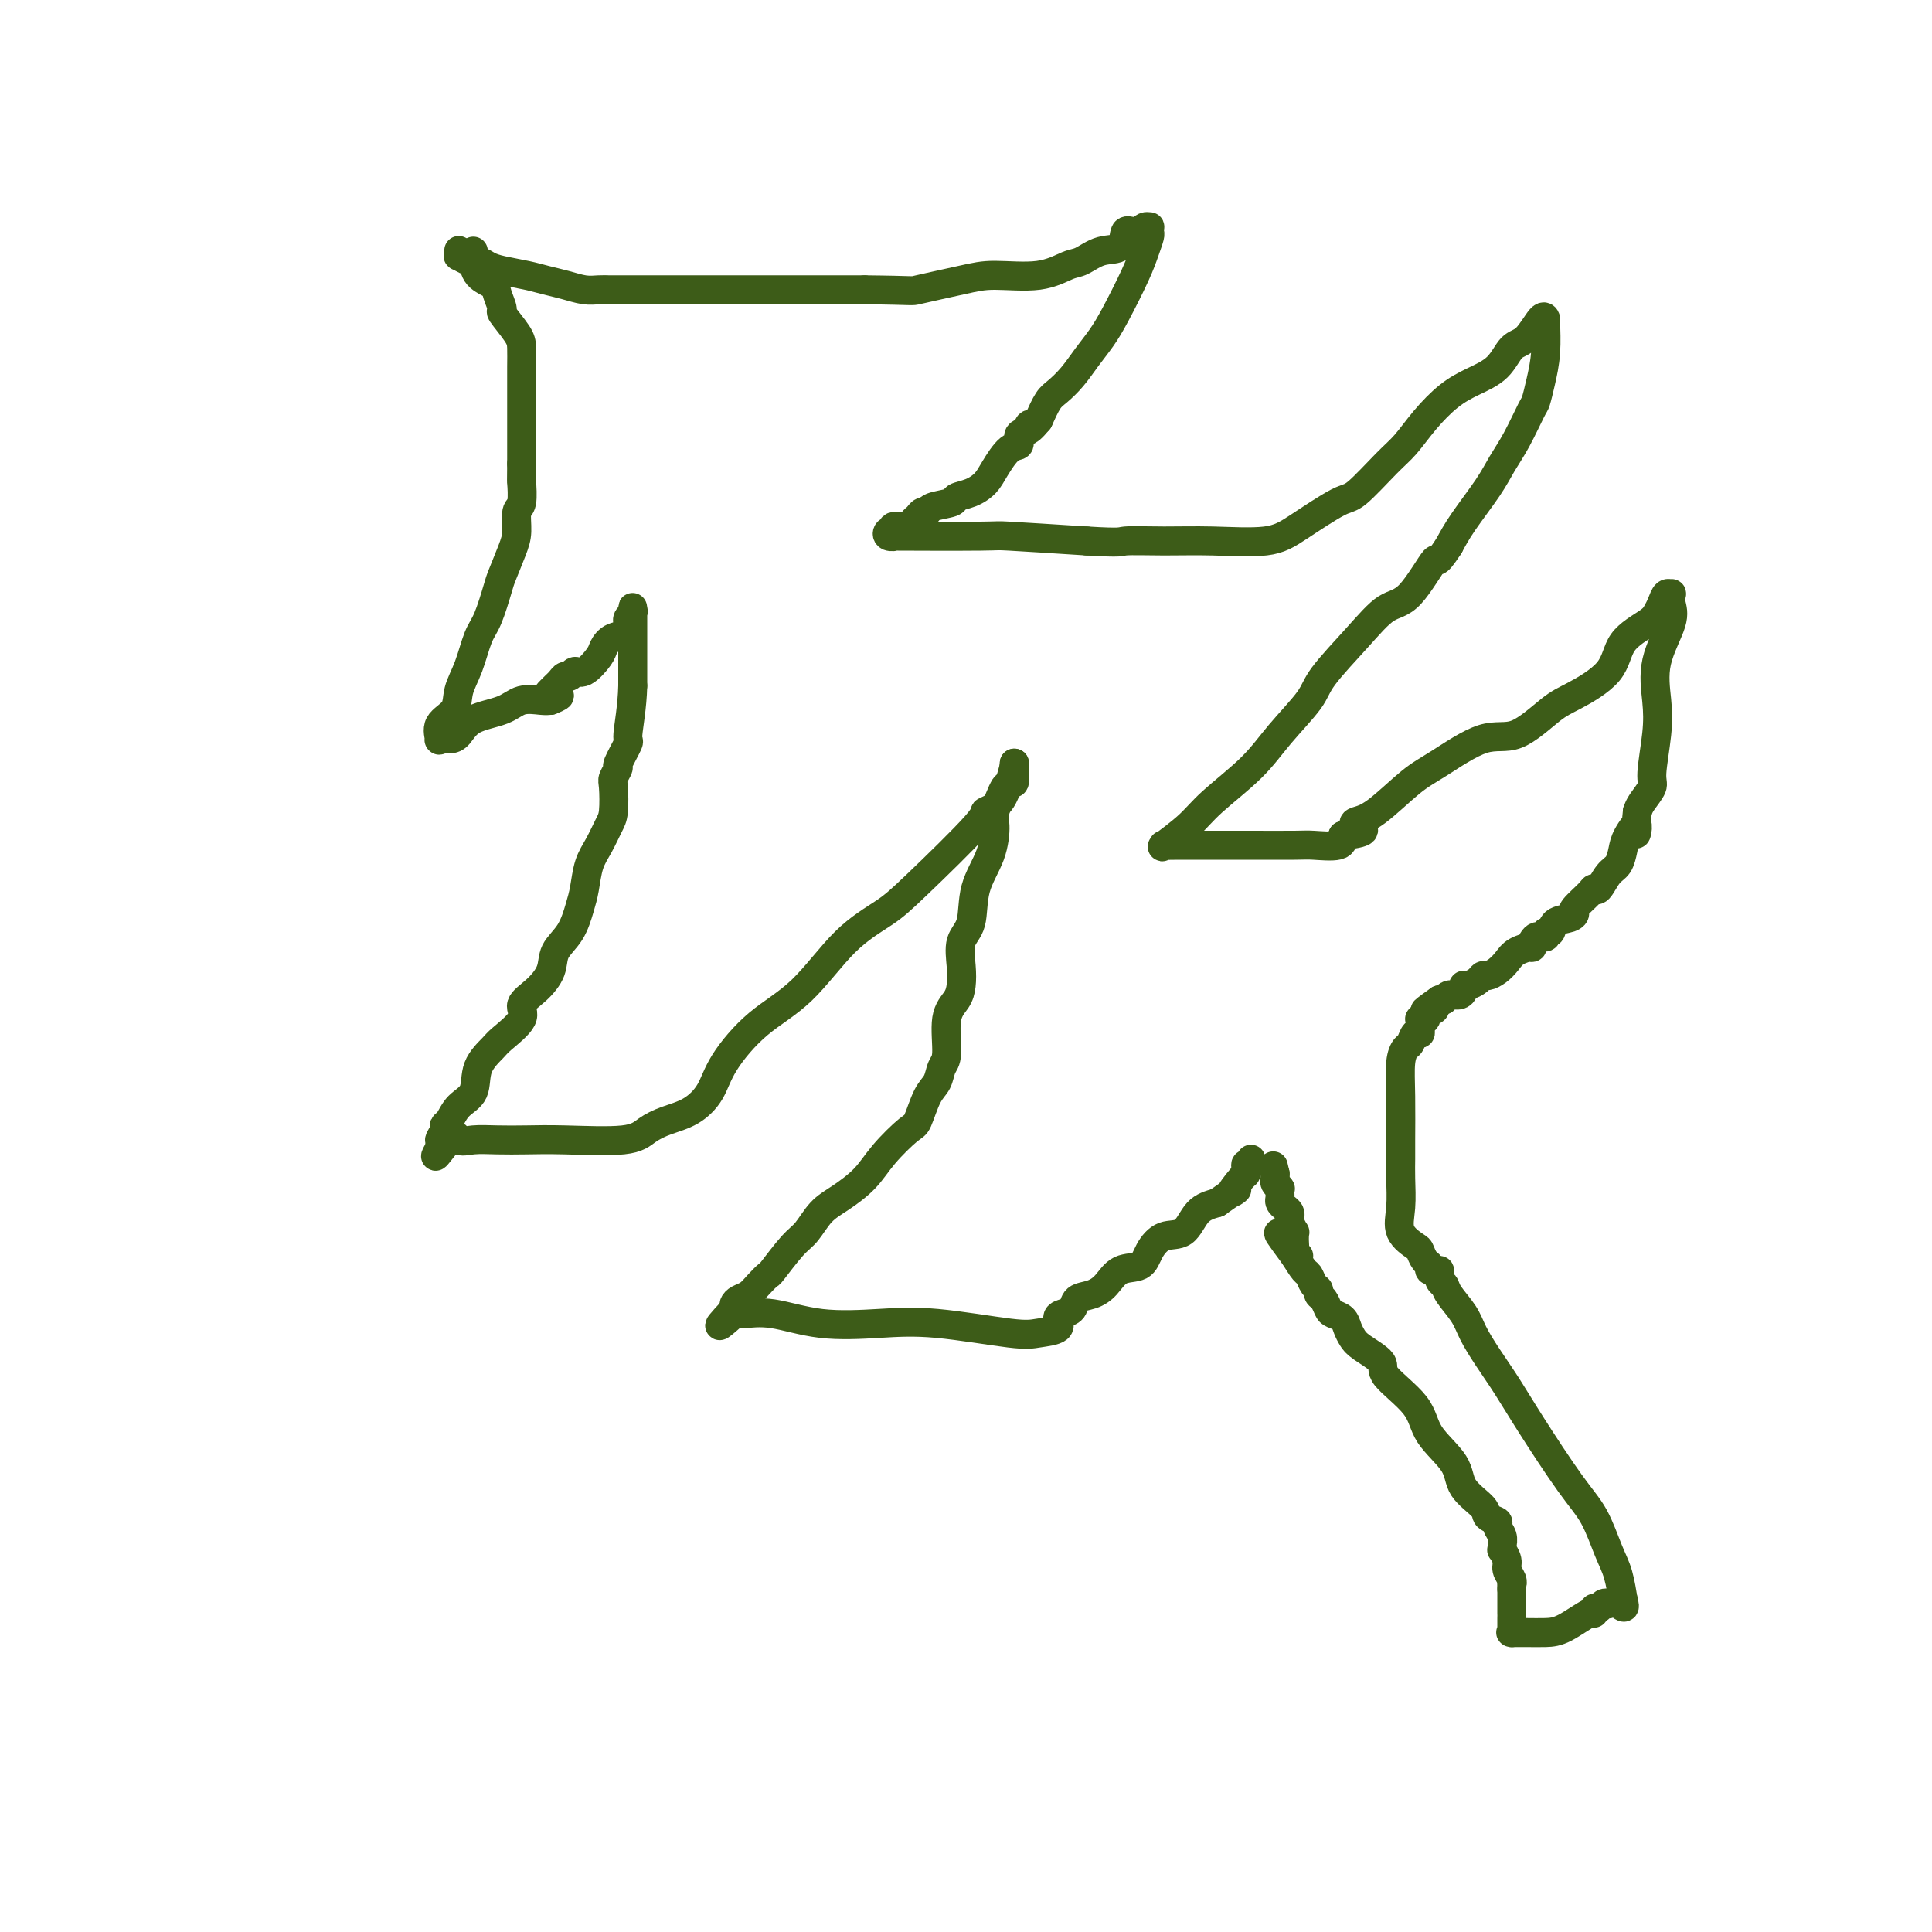 <svg viewBox='0 0 400 400' version='1.1' xmlns='http://www.w3.org/2000/svg' xmlns:xlink='http://www.w3.org/1999/xlink'><g fill='none' stroke='#3D5C18' stroke-width='6' stroke-linecap='round' stroke-linejoin='round'><path d='M98,52c0.007,0.387 0.015,0.774 0,1c-0.015,0.226 -0.052,0.292 0,1c0.052,0.708 0.193,2.057 1,3c0.807,0.943 2.279,1.481 3,2c0.721,0.519 0.691,1.019 1,2c0.309,0.981 0.959,2.442 1,3c0.041,0.558 -0.525,0.211 0,1c0.525,0.789 2.141,2.713 3,4c0.859,1.287 0.962,1.937 1,3c0.038,1.063 0.010,2.539 0,4c-0.010,1.461 -0.003,2.908 0,4c0.003,1.092 0.001,1.828 0,3c-0.001,1.172 -0.000,2.778 0,4c0.000,1.222 0.000,2.060 0,3c-0.000,0.940 -0.000,1.983 0,3c0.000,1.017 0.000,2.009 0,3'/><path d='M108,96c-0.017,4.394 -0.059,3.380 0,4c0.059,0.620 0.219,2.873 0,4c-0.219,1.127 -0.817,1.127 -1,2c-0.183,0.873 0.050,2.618 0,4c-0.050,1.382 -0.384,2.401 -1,4c-0.616,1.599 -1.516,3.778 -2,5c-0.484,1.222 -0.554,1.488 -1,3c-0.446,1.512 -1.269,4.271 -2,6c-0.731,1.729 -1.370,2.429 -2,4c-0.630,1.571 -1.250,4.012 -2,6c-0.750,1.988 -1.628,3.524 -2,5c-0.372,1.476 -0.237,2.893 -1,4c-0.763,1.107 -2.423,1.903 -3,3c-0.577,1.097 -0.072,2.494 0,3c0.072,0.506 -0.291,0.120 0,0c0.291,-0.120 1.234,0.027 2,0c0.766,-0.027 1.353,-0.228 2,-1c0.647,-0.772 1.353,-2.116 3,-3c1.647,-0.884 4.235,-1.309 6,-2c1.765,-0.691 2.706,-1.648 4,-2c1.294,-0.352 2.941,-0.101 4,0c1.059,0.101 1.529,0.050 2,0'/><path d='M114,145c3.571,-1.417 0.998,-0.958 0,-1c-0.998,-0.042 -0.422,-0.584 0,-1c0.422,-0.416 0.690,-0.704 1,-1c0.310,-0.296 0.662,-0.598 1,-1c0.338,-0.402 0.661,-0.902 1,-1c0.339,-0.098 0.692,0.207 1,0c0.308,-0.207 0.570,-0.924 1,-1c0.430,-0.076 1.026,0.489 2,0c0.974,-0.489 2.324,-2.034 3,-3c0.676,-0.966 0.679,-1.354 1,-2c0.321,-0.646 0.961,-1.549 2,-2c1.039,-0.451 2.478,-0.449 3,-1c0.522,-0.551 0.126,-1.653 0,-2c-0.126,-0.347 0.019,0.063 0,0c-0.019,-0.063 -0.201,-0.600 0,-1c0.201,-0.400 0.786,-0.664 1,-1c0.214,-0.336 0.057,-0.745 0,-1c-0.057,-0.255 -0.015,-0.356 0,0c0.015,0.356 0.004,1.167 0,2c-0.004,0.833 -0.001,1.686 0,3c0.001,1.314 0.000,3.090 0,5c-0.000,1.910 -0.000,3.955 0,6'/><path d='M131,142c-0.105,4.372 -0.869,8.303 -1,10c-0.131,1.697 0.371,1.162 0,2c-0.371,0.838 -1.616,3.050 -2,4c-0.384,0.950 0.091,0.637 0,1c-0.091,0.363 -0.748,1.402 -1,2c-0.252,0.598 -0.099,0.756 0,2c0.099,1.244 0.143,3.575 0,5c-0.143,1.425 -0.472,1.944 -1,3c-0.528,1.056 -1.257,2.649 -2,4c-0.743,1.351 -1.502,2.461 -2,4c-0.498,1.539 -0.734,3.506 -1,5c-0.266,1.494 -0.563,2.514 -1,4c-0.437,1.486 -1.015,3.437 -2,5c-0.985,1.563 -2.376,2.738 -3,4c-0.624,1.262 -0.482,2.611 -1,4c-0.518,1.389 -1.695,2.818 -3,4c-1.305,1.182 -2.739,2.117 -3,3c-0.261,0.883 0.651,1.713 0,3c-0.651,1.287 -2.863,3.029 -4,4c-1.137,0.971 -1.197,1.171 -2,2c-0.803,0.829 -2.349,2.288 -3,4c-0.651,1.712 -0.408,3.676 -1,5c-0.592,1.324 -2.019,2.008 -3,3c-0.981,0.992 -1.514,2.291 -2,3c-0.486,0.709 -0.924,0.829 -1,1c-0.076,0.171 0.210,0.392 0,1c-0.210,0.608 -0.917,1.602 -1,2c-0.083,0.398 0.459,0.199 1,0'/><path d='M92,236c-3.885,6.652 -0.596,1.783 1,0c1.596,-1.783 1.501,-0.478 2,0c0.499,0.478 1.593,0.130 3,0c1.407,-0.130 3.128,-0.041 5,0c1.872,0.041 3.896,0.033 6,0c2.104,-0.033 4.288,-0.090 8,0c3.712,0.090 8.952,0.329 12,0c3.048,-0.329 3.905,-1.224 5,-2c1.095,-0.776 2.428,-1.431 4,-2c1.572,-0.569 3.383,-1.052 5,-2c1.617,-0.948 3.041,-2.360 4,-4c0.959,-1.640 1.453,-3.509 3,-6c1.547,-2.491 4.149,-5.603 7,-8c2.851,-2.397 5.953,-4.078 9,-7c3.047,-2.922 6.040,-7.083 9,-10c2.960,-2.917 5.889,-4.589 8,-6c2.111,-1.411 3.406,-2.562 7,-6c3.594,-3.438 9.489,-9.163 12,-12c2.511,-2.837 1.640,-2.784 2,-3c0.360,-0.216 1.953,-0.699 3,-2c1.047,-1.301 1.548,-3.420 2,-4c0.452,-0.580 0.853,0.381 1,0c0.147,-0.381 0.039,-2.102 0,-3c-0.039,-0.898 -0.011,-0.973 0,-1c0.011,-0.027 0.003,-0.008 0,0c-0.003,0.008 -0.002,0.004 0,0'/><path d='M210,158c0.266,-0.319 -0.571,2.884 -1,4c-0.429,1.116 -0.452,0.144 -1,1c-0.548,0.856 -1.623,3.542 -2,5c-0.377,1.458 -0.056,1.690 0,3c0.056,1.310 -0.153,3.697 -1,6c-0.847,2.303 -2.332,4.521 -3,7c-0.668,2.479 -0.521,5.220 -1,7c-0.479,1.780 -1.586,2.601 -2,4c-0.414,1.399 -0.134,3.376 0,5c0.134,1.624 0.124,2.895 0,4c-0.124,1.105 -0.361,2.043 -1,3c-0.639,0.957 -1.680,1.934 -2,4c-0.320,2.066 0.079,5.223 0,7c-0.079,1.777 -0.637,2.175 -1,3c-0.363,0.825 -0.530,2.078 -1,3c-0.470,0.922 -1.243,1.512 -2,3c-0.757,1.488 -1.496,3.872 -2,5c-0.504,1.128 -0.771,1.000 -2,2c-1.229,1.000 -3.421,3.129 -5,5c-1.579,1.871 -2.546,3.485 -4,5c-1.454,1.515 -3.395,2.932 -5,4c-1.605,1.068 -2.873,1.787 -4,3c-1.127,1.213 -2.112,2.919 -3,4c-0.888,1.081 -1.680,1.536 -3,3c-1.320,1.464 -3.169,3.936 -4,5c-0.831,1.064 -0.643,0.719 -1,1c-0.357,0.281 -1.259,1.189 -2,2c-0.741,0.811 -1.322,1.527 -2,2c-0.678,0.473 -1.452,0.704 -2,1c-0.548,0.296 -0.871,0.656 -1,1c-0.129,0.344 -0.065,0.672 0,1'/><path d='M152,271c-5.883,6.259 -1.589,2.407 0,1c1.589,-1.407 0.474,-0.370 0,0c-0.474,0.370 -0.308,0.071 0,0c0.308,-0.071 0.758,0.084 2,0c1.242,-0.084 3.277,-0.407 6,0c2.723,0.407 6.134,1.546 10,2c3.866,0.454 8.186,0.225 12,0c3.814,-0.225 7.123,-0.445 12,0c4.877,0.445 11.323,1.556 15,2c3.677,0.444 4.586,0.222 6,0c1.414,-0.222 3.333,-0.445 4,-1c0.667,-0.555 0.082,-1.444 0,-2c-0.082,-0.556 0.337,-0.781 1,-1c0.663,-0.219 1.569,-0.434 2,-1c0.431,-0.566 0.388,-1.484 1,-2c0.612,-0.516 1.878,-0.630 3,-1c1.122,-0.370 2.098,-0.996 3,-2c0.902,-1.004 1.729,-2.385 3,-3c1.271,-0.615 2.986,-0.465 4,-1c1.014,-0.535 1.327,-1.754 2,-3c0.673,-1.246 1.706,-2.520 3,-3c1.294,-0.480 2.848,-0.168 4,-1c1.152,-0.832 1.900,-2.809 3,-4c1.100,-1.191 2.550,-1.595 4,-2'/><path d='M252,249c6.298,-4.461 3.543,-2.113 3,-2c-0.543,0.113 1.126,-2.007 2,-3c0.874,-0.993 0.952,-0.858 1,-1c0.048,-0.142 0.065,-0.560 0,-1c-0.065,-0.440 -0.213,-0.901 0,-1c0.213,-0.099 0.788,0.166 1,0c0.212,-0.166 0.061,-0.762 0,-1c-0.061,-0.238 -0.030,-0.119 0,0'/><path d='M95,52c-0.013,-0.122 -0.026,-0.244 0,0c0.026,0.244 0.089,0.853 0,1c-0.089,0.147 -0.332,-0.168 0,0c0.332,0.168 1.239,0.818 2,1c0.761,0.182 1.375,-0.106 2,0c0.625,0.106 1.261,0.606 2,1c0.739,0.394 1.580,0.684 3,1c1.420,0.316 3.419,0.659 5,1c1.581,0.341 2.742,0.680 4,1c1.258,0.320 2.612,0.622 4,1c1.388,0.378 2.811,0.833 4,1c1.189,0.167 2.143,0.045 3,0c0.857,-0.045 1.618,-0.012 2,0c0.382,0.012 0.385,0.003 2,0c1.615,-0.003 4.840,-0.001 7,0c2.160,0.001 3.253,0.000 5,0c1.747,-0.000 4.149,-0.000 7,0c2.851,0.000 6.152,0.000 10,0c3.848,-0.000 8.242,-0.000 12,0c3.758,0.000 6.879,0.000 10,0'/><path d='M179,60c10.999,0.103 9.496,0.360 11,0c1.504,-0.360 6.015,-1.338 9,-2c2.985,-0.662 4.443,-1.008 7,-1c2.557,0.008 6.213,0.369 9,0c2.787,-0.369 4.707,-1.470 6,-2c1.293,-0.530 1.960,-0.491 3,-1c1.040,-0.509 2.453,-1.566 4,-2c1.547,-0.434 3.227,-0.246 4,-1c0.773,-0.754 0.638,-2.452 1,-3c0.362,-0.548 1.221,0.053 2,0c0.779,-0.053 1.477,-0.759 2,-1c0.523,-0.241 0.869,-0.018 1,0c0.131,0.018 0.045,-0.169 0,0c-0.045,0.169 -0.049,0.694 0,1c0.049,0.306 0.152,0.391 0,1c-0.152,0.609 -0.557,1.740 -1,3c-0.443,1.260 -0.922,2.647 -2,5c-1.078,2.353 -2.754,5.670 -4,8c-1.246,2.330 -2.063,3.672 -3,5c-0.937,1.328 -1.994,2.640 -3,4c-1.006,1.360 -1.960,2.767 -3,4c-1.040,1.233 -2.165,2.294 -3,3c-0.835,0.706 -1.382,1.059 -2,2c-0.618,0.941 -1.309,2.471 -2,4'/><path d='M215,87c-2.962,3.577 -2.368,1.519 -2,1c0.368,-0.519 0.509,0.500 0,1c-0.509,0.500 -1.669,0.479 -2,1c-0.331,0.521 0.166,1.582 0,2c-0.166,0.418 -0.994,0.192 -2,1c-1.006,0.808 -2.189,2.650 -3,4c-0.811,1.350 -1.251,2.207 -2,3c-0.749,0.793 -1.808,1.523 -3,2c-1.192,0.477 -2.519,0.701 -3,1c-0.481,0.299 -0.118,0.672 -1,1c-0.882,0.328 -3.011,0.613 -4,1c-0.989,0.387 -0.840,0.878 -1,1c-0.160,0.122 -0.629,-0.126 -1,0c-0.371,0.126 -0.645,0.626 -1,1c-0.355,0.374 -0.792,0.621 -1,1c-0.208,0.379 -0.187,0.890 -1,1c-0.813,0.110 -2.459,-0.181 -3,0c-0.541,0.181 0.025,0.833 0,1c-0.025,0.167 -0.639,-0.151 -1,0c-0.361,0.151 -0.469,0.772 0,1c0.469,0.228 1.515,0.064 1,0c-0.515,-0.064 -2.592,-0.027 1,0c3.592,0.027 12.852,0.046 17,0c4.148,-0.046 3.185,-0.156 6,0c2.815,0.156 9.407,0.578 16,1'/><path d='M225,112c7.635,0.462 6.723,0.117 8,0c1.277,-0.117 4.744,-0.007 8,0c3.256,0.007 6.300,-0.088 10,0c3.700,0.088 8.054,0.358 11,0c2.946,-0.358 4.482,-1.343 7,-3c2.518,-1.657 6.017,-3.985 8,-5c1.983,-1.015 2.452,-0.715 4,-2c1.548,-1.285 4.177,-4.154 6,-6c1.823,-1.846 2.841,-2.670 4,-4c1.159,-1.330 2.459,-3.165 4,-5c1.541,-1.835 3.321,-3.668 5,-5c1.679,-1.332 3.255,-2.162 5,-3c1.745,-0.838 3.659,-1.685 5,-3c1.341,-1.315 2.111,-3.098 3,-4c0.889,-0.902 1.898,-0.922 3,-2c1.102,-1.078 2.296,-3.214 3,-4c0.704,-0.786 0.918,-0.224 1,0c0.082,0.224 0.033,0.109 0,0c-0.033,-0.109 -0.049,-0.212 0,1c0.049,1.212 0.162,3.741 0,6c-0.162,2.259 -0.599,4.249 -1,6c-0.401,1.751 -0.766,3.263 -1,4c-0.234,0.737 -0.338,0.699 -1,2c-0.662,1.301 -1.882,3.940 -3,6c-1.118,2.060 -2.135,3.542 -3,5c-0.865,1.458 -1.579,2.893 -3,5c-1.421,2.107 -3.549,4.888 -5,7c-1.451,2.112 -2.226,3.556 -3,5'/><path d='M300,113c-3.223,4.927 -2.282,2.243 -3,3c-0.718,0.757 -3.095,4.955 -5,7c-1.905,2.045 -3.338,1.938 -5,3c-1.662,1.062 -3.553,3.292 -6,6c-2.447,2.708 -5.449,5.893 -7,8c-1.551,2.107 -1.651,3.136 -3,5c-1.349,1.864 -3.946,4.563 -6,7c-2.054,2.437 -3.565,4.611 -6,7c-2.435,2.389 -5.793,4.994 -8,7c-2.207,2.006 -3.262,3.413 -5,5c-1.738,1.587 -4.157,3.353 -5,4c-0.843,0.647 -0.109,0.173 0,0c0.109,-0.173 -0.405,-0.046 0,0c0.405,0.046 1.730,0.013 3,0c1.270,-0.013 2.487,-0.004 4,0c1.513,0.004 3.323,0.002 5,0c1.677,-0.002 3.220,-0.006 6,0c2.780,0.006 6.797,0.022 9,0c2.203,-0.022 2.593,-0.083 4,0c1.407,0.083 3.831,0.309 5,0c1.169,-0.309 1.085,-1.155 1,-2'/><path d='M278,173c6.443,-0.711 4.049,-1.489 3,-2c-1.049,-0.511 -0.754,-0.755 0,-1c0.754,-0.245 1.966,-0.492 4,-2c2.034,-1.508 4.890,-4.277 7,-6c2.110,-1.723 3.474,-2.399 6,-4c2.526,-1.601 6.214,-4.127 9,-5c2.786,-0.873 4.669,-0.091 7,-1c2.331,-0.909 5.111,-3.507 7,-5c1.889,-1.493 2.887,-1.881 5,-3c2.113,-1.119 5.340,-2.971 7,-5c1.660,-2.029 1.754,-4.236 3,-6c1.246,-1.764 3.644,-3.085 5,-4c1.356,-0.915 1.670,-1.423 2,-2c0.330,-0.577 0.676,-1.221 1,-2c0.324,-0.779 0.626,-1.692 1,-2c0.374,-0.308 0.821,-0.010 1,0c0.179,0.010 0.090,-0.267 0,0c-0.090,0.267 -0.181,1.078 0,2c0.181,0.922 0.633,1.956 0,4c-0.633,2.044 -2.350,5.099 -3,8c-0.650,2.901 -0.233,5.649 0,8c0.233,2.351 0.284,4.307 0,7c-0.284,2.693 -0.901,6.124 -1,8c-0.099,1.876 0.319,2.197 0,3c-0.319,0.803 -1.377,2.086 -2,3c-0.623,0.914 -0.812,1.457 -1,2'/><path d='M339,168c-0.821,7.557 0.128,3.949 0,3c-0.128,-0.949 -1.333,0.762 -2,2c-0.667,1.238 -0.795,2.002 -1,3c-0.205,0.998 -0.486,2.230 -1,3c-0.514,0.770 -1.259,1.078 -2,2c-0.741,0.922 -1.476,2.456 -2,3c-0.524,0.544 -0.835,0.096 -1,0c-0.165,-0.096 -0.184,0.158 -1,1c-0.816,0.842 -2.428,2.272 -3,3c-0.572,0.728 -0.105,0.754 0,1c0.105,0.246 -0.152,0.711 -1,1c-0.848,0.289 -2.286,0.401 -3,1c-0.714,0.599 -0.704,1.685 -1,2c-0.296,0.315 -0.900,-0.140 -1,0c-0.100,0.140 0.303,0.877 0,1c-0.303,0.123 -1.313,-0.368 -2,0c-0.687,0.368 -1.051,1.593 -1,2c0.051,0.407 0.519,-0.006 0,0c-0.519,0.006 -2.023,0.432 -3,1c-0.977,0.568 -1.427,1.279 -2,2c-0.573,0.721 -1.270,1.451 -2,2c-0.730,0.549 -1.492,0.917 -2,1c-0.508,0.083 -0.763,-0.119 -1,0c-0.237,0.119 -0.458,0.558 -1,1c-0.542,0.442 -1.406,0.888 -2,1c-0.594,0.112 -0.919,-0.110 -1,0c-0.081,0.110 0.080,0.552 0,1c-0.080,0.448 -0.403,0.904 -1,1c-0.597,0.096 -1.468,-0.166 -2,0c-0.532,0.166 -0.723,0.762 -1,1c-0.277,0.238 -0.638,0.119 -1,0'/><path d='M298,207c-5.323,3.798 -2.130,1.792 -1,1c1.130,-0.792 0.199,-0.370 0,0c-0.199,0.370 0.335,0.688 0,1c-0.335,0.312 -1.540,0.619 -2,1c-0.460,0.381 -0.176,0.837 0,1c0.176,0.163 0.243,0.032 0,0c-0.243,-0.032 -0.796,0.034 -1,0c-0.204,-0.034 -0.058,-0.169 0,0c0.058,0.169 0.026,0.641 0,1c-0.026,0.359 -0.048,0.606 0,1c0.048,0.394 0.167,0.935 0,1c-0.167,0.065 -0.619,-0.346 -1,0c-0.381,0.346 -0.691,1.451 -1,2c-0.309,0.549 -0.619,0.544 -1,1c-0.381,0.456 -0.834,1.372 -1,3c-0.166,1.628 -0.044,3.967 0,7c0.044,3.033 0.009,6.758 0,9c-0.009,2.242 0.008,3.000 0,4c-0.008,1.000 -0.041,2.242 0,4c0.041,1.758 0.157,4.033 0,6c-0.157,1.967 -0.588,3.626 0,5c0.588,1.374 2.195,2.463 3,3c0.805,0.537 0.808,0.522 1,1c0.192,0.478 0.574,1.448 1,2c0.426,0.552 0.898,0.684 1,1c0.102,0.316 -0.165,0.816 0,1c0.165,0.184 0.761,0.053 1,0c0.239,-0.053 0.119,-0.026 0,0'/><path d='M297,263c1.324,1.128 1.135,-0.054 1,0c-0.135,0.054 -0.217,1.342 0,2c0.217,0.658 0.732,0.684 1,1c0.268,0.316 0.290,0.921 1,2c0.710,1.079 2.107,2.630 3,4c0.893,1.370 1.280,2.557 2,4c0.720,1.443 1.771,3.142 3,5c1.229,1.858 2.636,3.876 4,6c1.364,2.124 2.683,4.355 5,8c2.317,3.645 5.630,8.704 8,12c2.370,3.296 3.798,4.828 5,7c1.202,2.172 2.178,4.984 3,7c0.822,2.016 1.491,3.235 2,5c0.509,1.765 0.860,4.076 1,5c0.140,0.924 0.070,0.462 0,0'/><path d='M336,331c0.827,2.858 -0.107,1.502 -1,1c-0.893,-0.502 -1.746,-0.150 -2,0c-0.254,0.150 0.089,0.097 0,0c-0.089,-0.097 -0.612,-0.239 -1,0c-0.388,0.239 -0.641,0.859 -1,1c-0.359,0.141 -0.822,-0.197 -1,0c-0.178,0.197 -0.070,0.928 0,1c0.070,0.072 0.102,-0.517 -1,0c-1.102,0.517 -3.339,2.138 -5,3c-1.661,0.862 -2.746,0.963 -4,1c-1.254,0.037 -2.676,0.008 -4,0c-1.324,-0.008 -2.551,0.006 -3,0c-0.449,-0.006 -0.120,-0.030 0,0c0.120,0.030 0.032,0.115 0,0c-0.032,-0.115 -0.009,-0.430 0,-1c0.009,-0.570 0.002,-1.395 0,-2c-0.002,-0.605 -0.001,-0.991 0,-1c0.001,-0.009 0.000,0.358 0,0c-0.000,-0.358 -0.000,-1.443 0,-2c0.000,-0.557 0.000,-0.588 0,-1c-0.000,-0.412 -0.000,-1.206 0,-2'/><path d='M313,329c-0.017,-1.584 -0.061,-1.045 0,-1c0.061,0.045 0.227,-0.404 0,-1c-0.227,-0.596 -0.846,-1.339 -1,-2c-0.154,-0.661 0.156,-1.241 0,-2c-0.156,-0.759 -0.778,-1.699 -1,-2c-0.222,-0.301 -0.043,0.035 0,0c0.043,-0.035 -0.049,-0.443 0,-1c0.049,-0.557 0.237,-1.264 0,-2c-0.237,-0.736 -0.901,-1.501 -1,-2c-0.099,-0.499 0.367,-0.732 0,-1c-0.367,-0.268 -1.566,-0.569 -2,-1c-0.434,-0.431 -0.104,-0.990 -1,-2c-0.896,-1.010 -3.019,-2.469 -4,-4c-0.981,-1.531 -0.820,-3.133 -2,-5c-1.180,-1.867 -3.703,-3.998 -5,-6c-1.297,-2.002 -1.370,-3.873 -3,-6c-1.630,-2.127 -4.818,-4.509 -6,-6c-1.182,-1.491 -0.357,-2.091 -1,-3c-0.643,-0.909 -2.753,-2.128 -4,-3c-1.247,-0.872 -1.629,-1.399 -2,-2c-0.371,-0.601 -0.729,-1.278 -1,-2c-0.271,-0.722 -0.455,-1.489 -1,-2c-0.545,-0.511 -1.452,-0.767 -2,-1c-0.548,-0.233 -0.738,-0.442 -1,-1c-0.262,-0.558 -0.595,-1.463 -1,-2c-0.405,-0.537 -0.881,-0.706 -1,-1c-0.119,-0.294 0.120,-0.714 0,-1c-0.120,-0.286 -0.599,-0.437 -1,-1c-0.401,-0.563 -0.723,-1.536 -1,-2c-0.277,-0.464 -0.508,-0.418 -1,-1c-0.492,-0.582 -1.246,-1.791 -2,-3'/><path d='M268,260c-6.497,-8.727 -1.741,-3.045 0,-1c1.741,2.045 0.466,0.453 0,0c-0.466,-0.453 -0.124,0.234 0,0c0.124,-0.234 0.029,-1.390 0,-2c-0.029,-0.610 0.006,-0.674 0,-1c-0.006,-0.326 -0.053,-0.913 0,-1c0.053,-0.087 0.208,0.328 0,0c-0.208,-0.328 -0.777,-1.397 -1,-2c-0.223,-0.603 -0.098,-0.739 0,-1c0.098,-0.261 0.170,-0.647 0,-1c-0.170,-0.353 -0.581,-0.673 -1,-1c-0.419,-0.327 -0.845,-0.662 -1,-1c-0.155,-0.338 -0.041,-0.678 0,-1c0.041,-0.322 0.007,-0.625 0,-1c-0.007,-0.375 0.012,-0.822 0,-1c-0.012,-0.178 -0.056,-0.085 0,0c0.056,0.085 0.211,0.164 0,0c-0.211,-0.164 -0.789,-0.570 -1,-1c-0.211,-0.430 -0.057,-0.885 0,-1c0.057,-0.115 0.016,0.110 0,0c-0.016,-0.110 -0.008,-0.555 0,-1'/><path d='M264,243c-0.667,-2.833 -0.333,-1.417 0,0'/></g>
</svg>